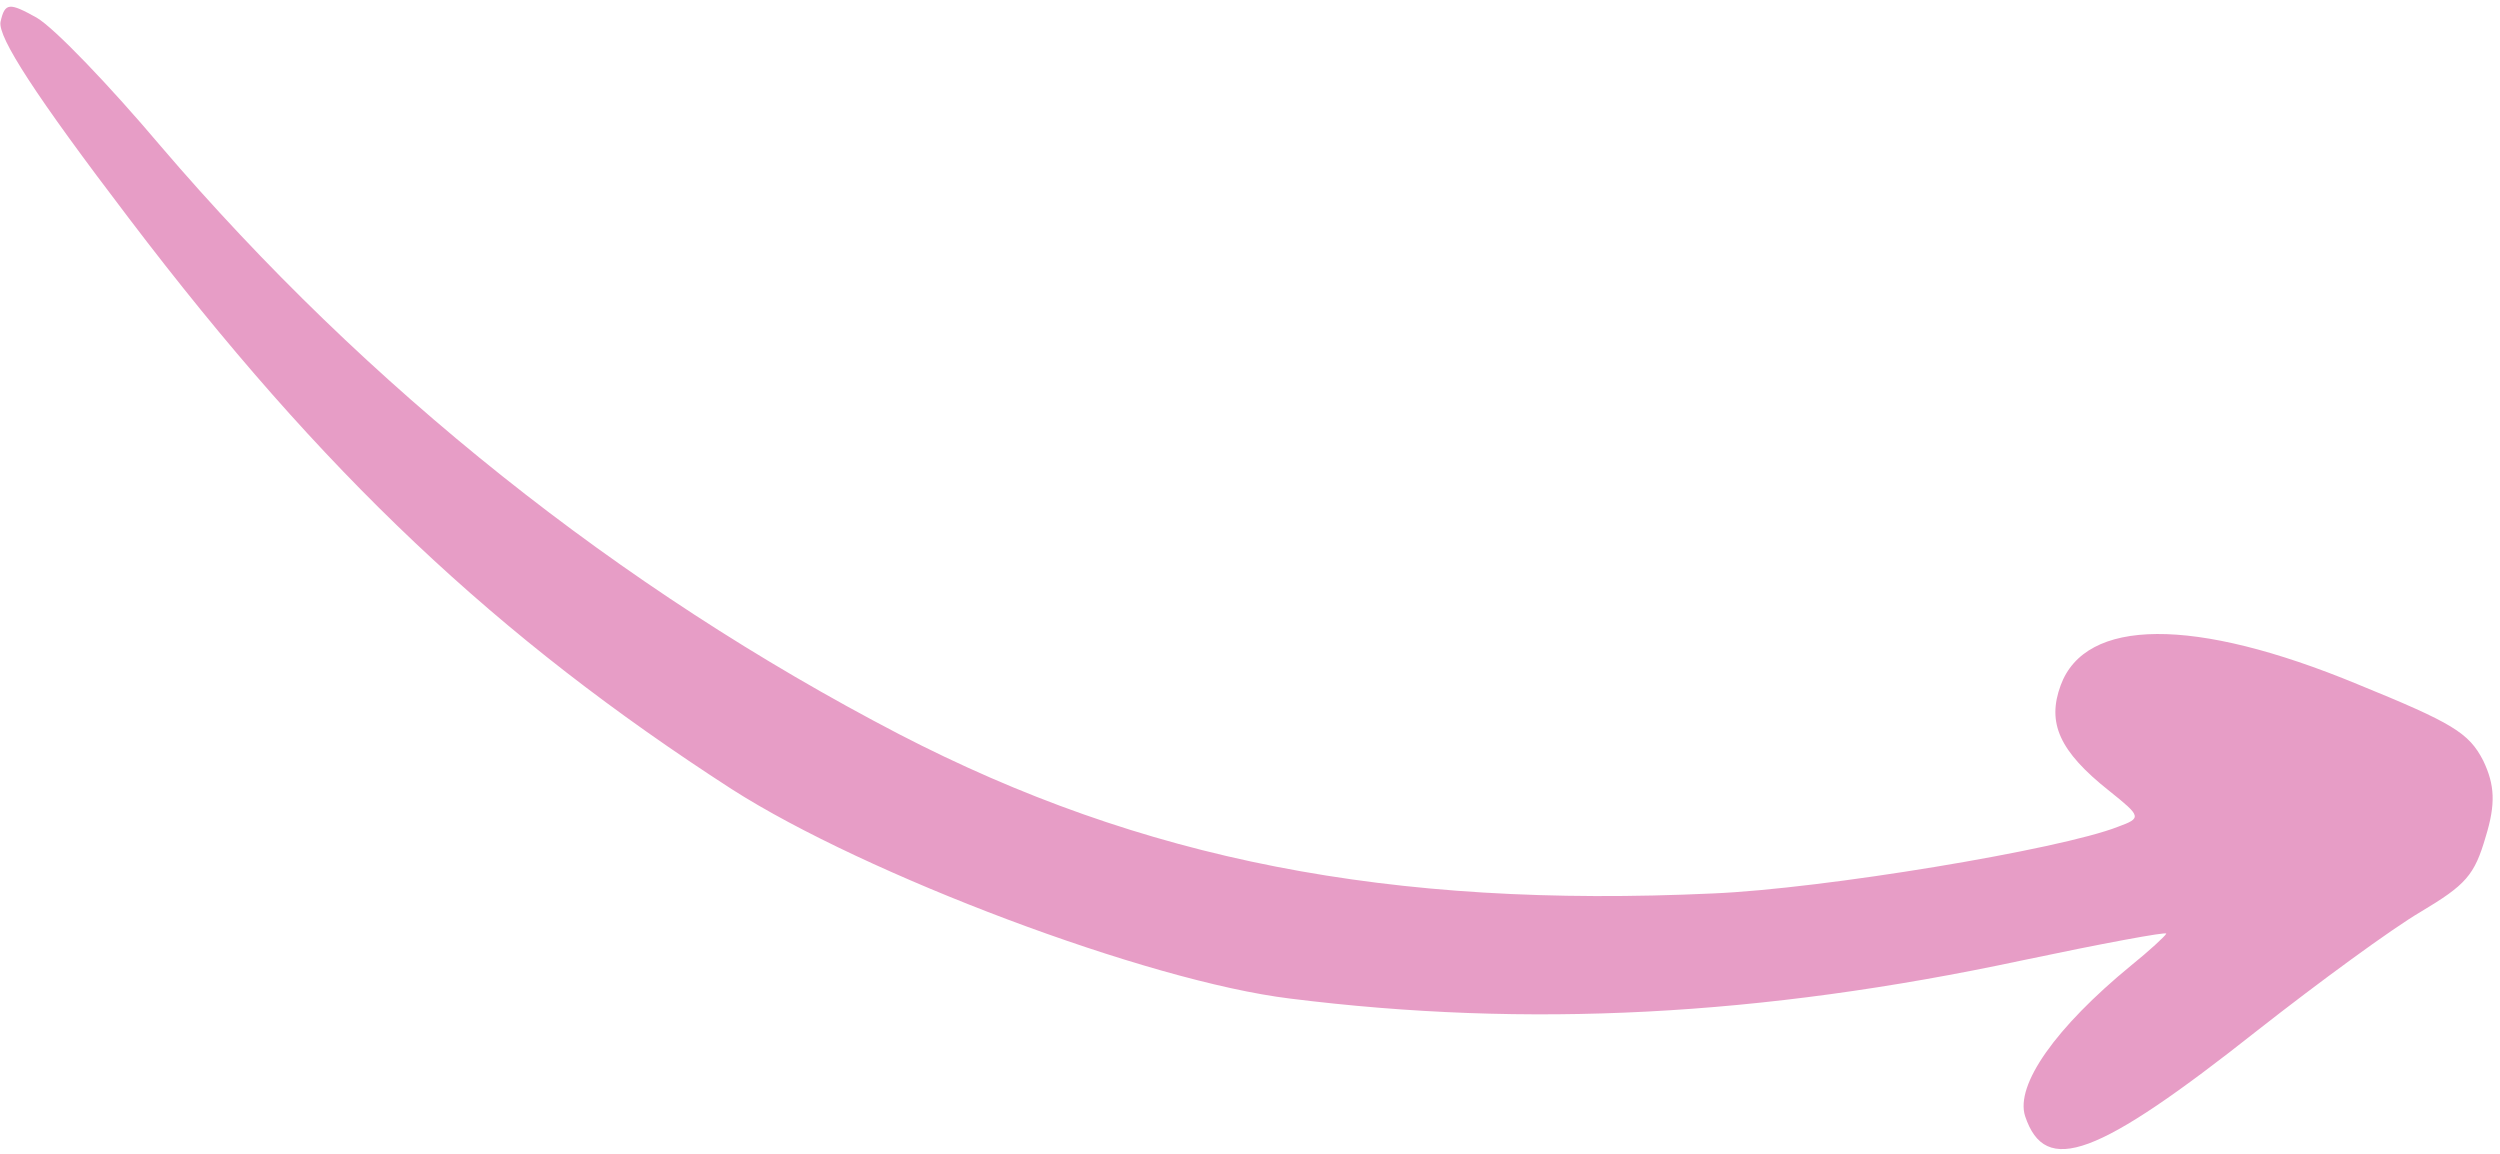 <svg width="234" height="108" viewBox="0 0 234 108" fill="none" xmlns="http://www.w3.org/2000/svg">
<path d="M226.566 85.354C223.861 86.94 217.039 91.942 211.334 96.416C196.241 108.351 191.444 110.107 189.552 104.479C188.603 101.547 192.435 96.148 199.442 90.393C201.145 89.024 202.686 87.596 202.762 87.389C202.838 87.182 196.699 88.326 189.2 89.908C164.779 95.121 142.97 96.247 120.755 93.467C107.427 91.846 81.031 81.89 68.493 73.867C46.517 59.669 30.28 44.414 12.084 20.454C3.256 8.867 -0.202 3.484 0.049 2.05C0.453 0.203 0.897 0.249 3.424 1.649C5.097 2.617 10.288 8.052 15.041 13.677C34.376 36.295 57.899 55.055 84.133 68.708C106.903 80.499 130.041 85.028 160.344 83.626C170.648 83.193 192.845 79.51 198.238 77.387C200.477 76.567 200.433 76.434 197.442 74.041C192.729 70.309 191.585 67.657 192.88 64.142C195.202 57.836 205.31 57.684 220.673 64.046C229.572 67.675 231.082 68.584 232.427 71.192C233.523 73.475 233.601 75.264 232.66 78.323C231.609 81.927 230.822 82.812 226.566 85.354Z" fill="#E79DC6"/>
</svg>
